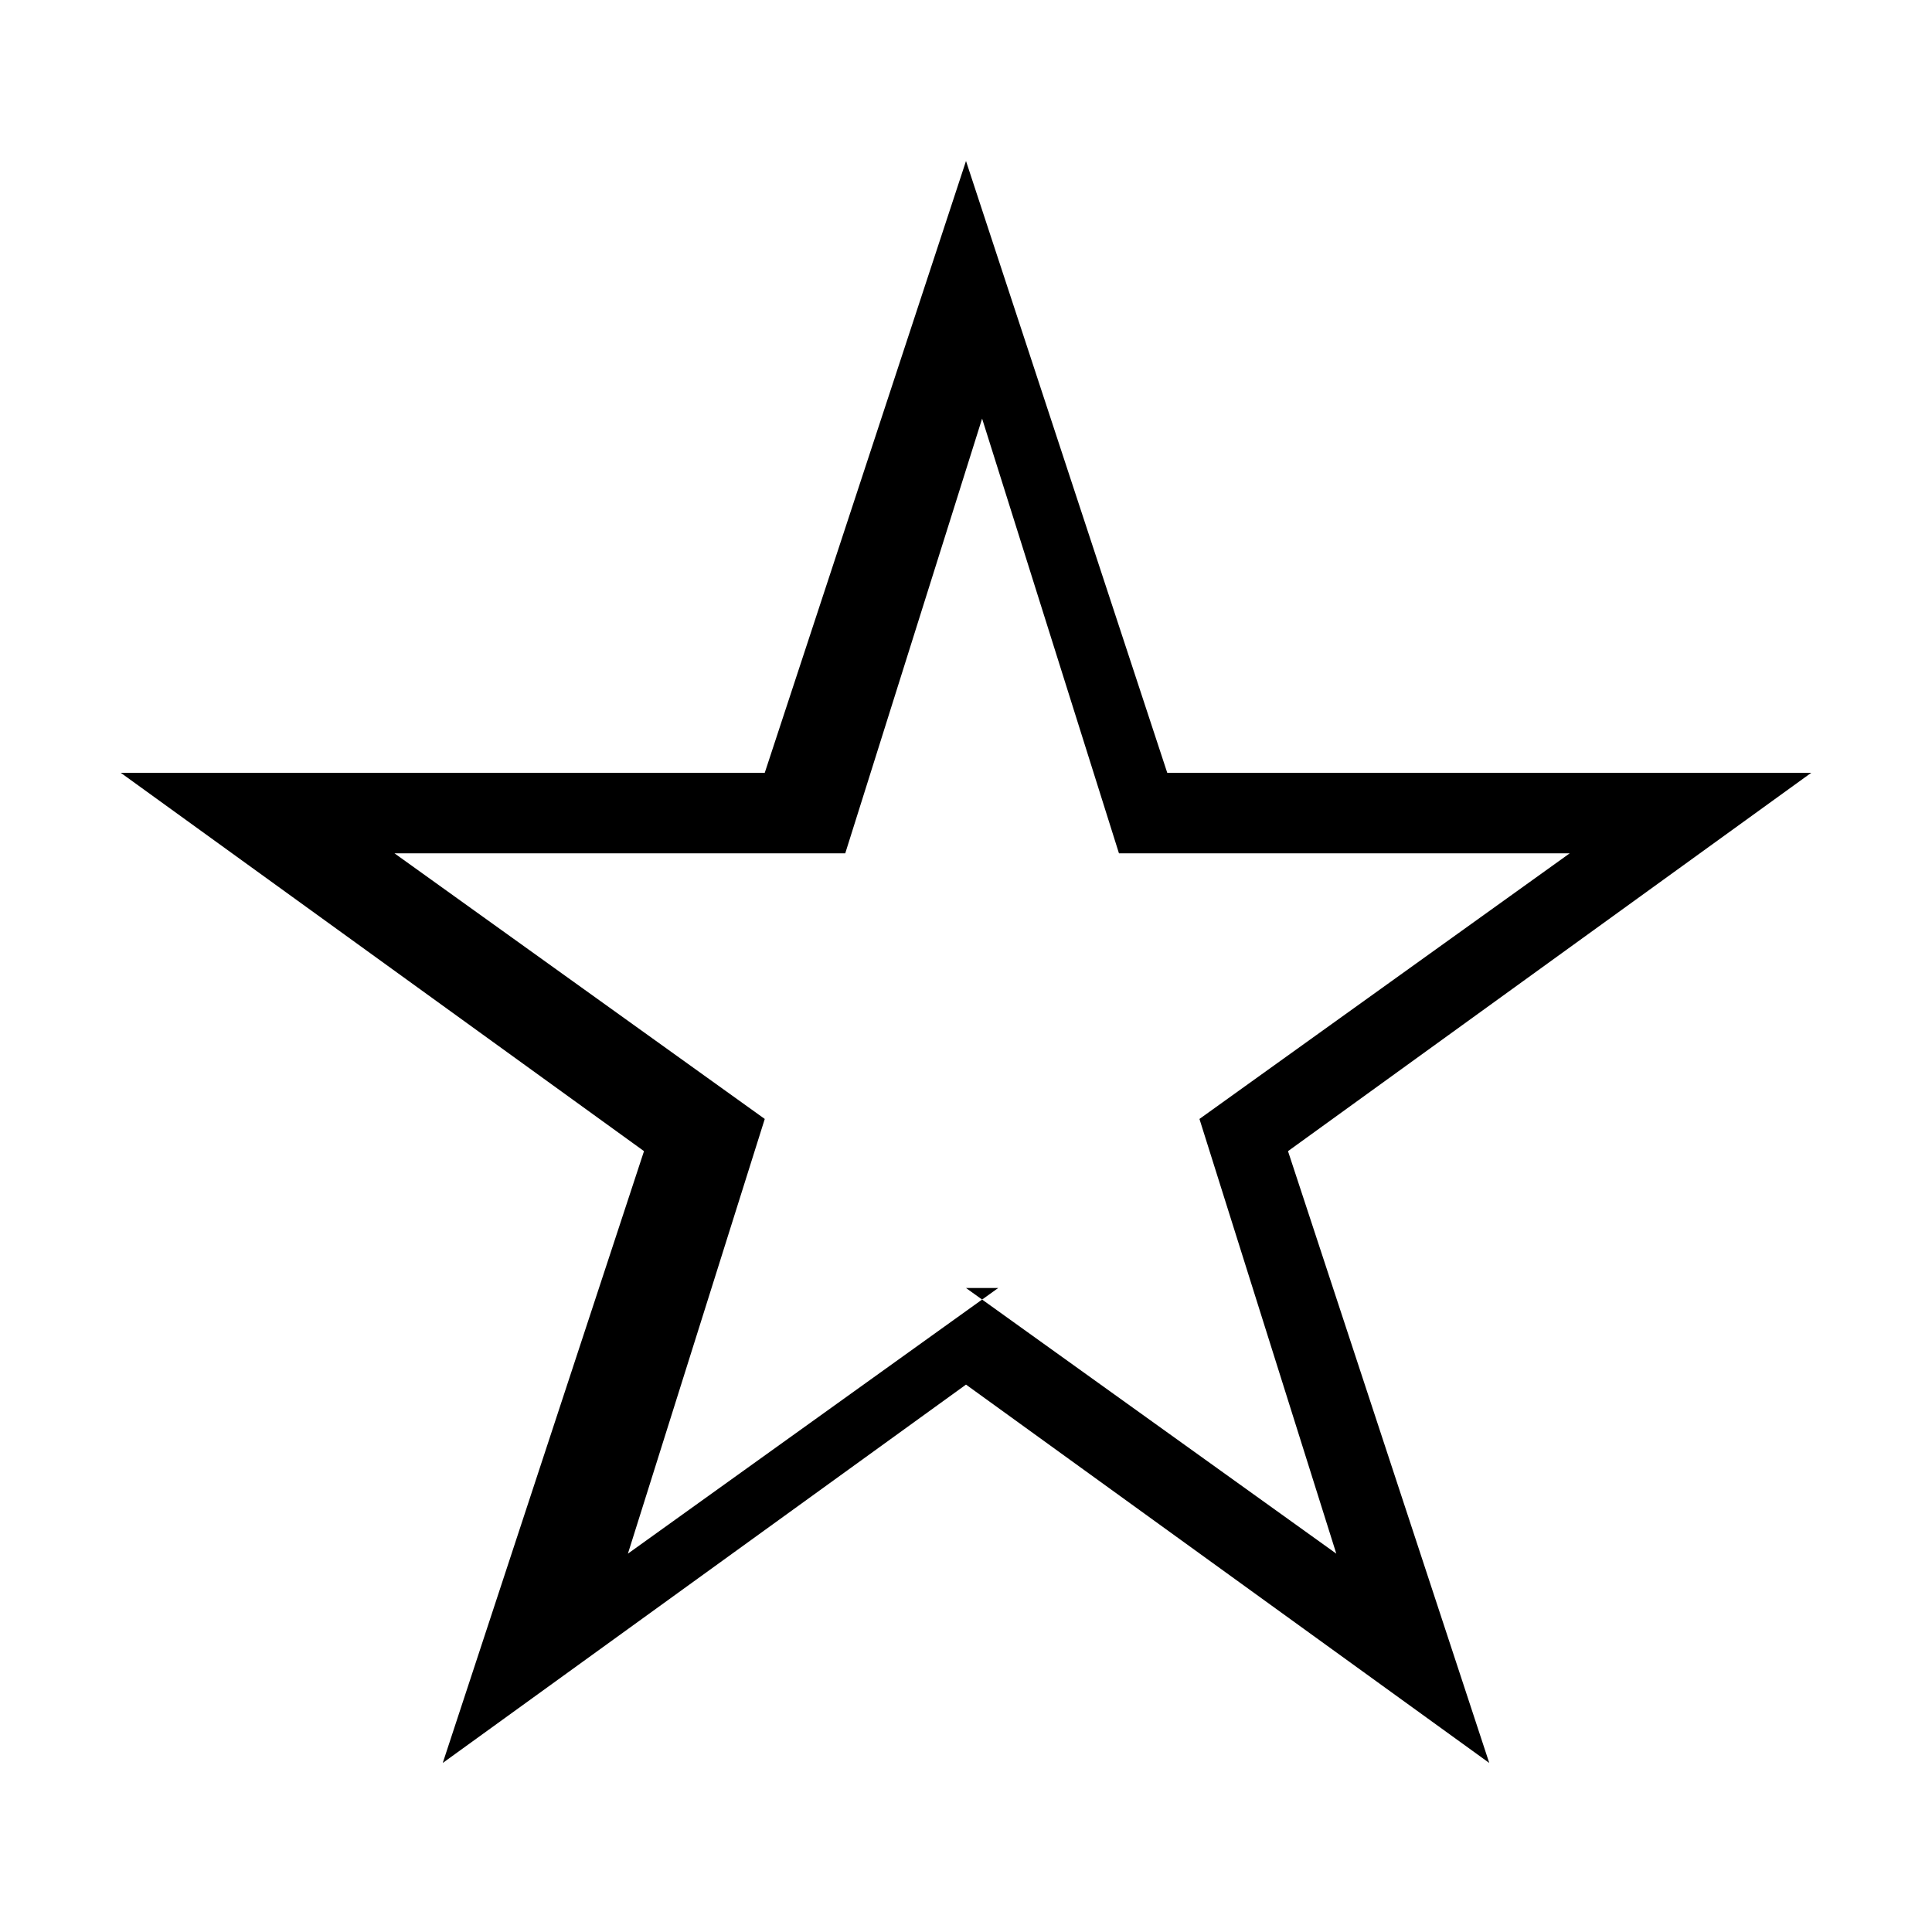<?xml version="1.0" encoding="UTF-8"?><svg id="Layer_2" xmlns="http://www.w3.org/2000/svg" viewBox="0 0 24 24"><g id="_1px"><g id="star"><rect id="light_social_star_background" width="24" height="24" style="fill:none;"/><path id="Star_3_Stroke_" d="m5.5,21.9h0l2.5-7.6L1.5,9.6h8l2.5-7.6,2.5,7.6h8l-6.5,4.7,2.5,7.6-6.5-4.7-6.5,4.7h0Zm6.5-5.9h0l4.6,3.3-1.7-5.4,4.6-3.3h-5.6l-1.7-5.4-1.7,5.4h-5.6l4.6,3.3-1.7,5.4,4.6-3.3h0Z"/></g></g></svg>